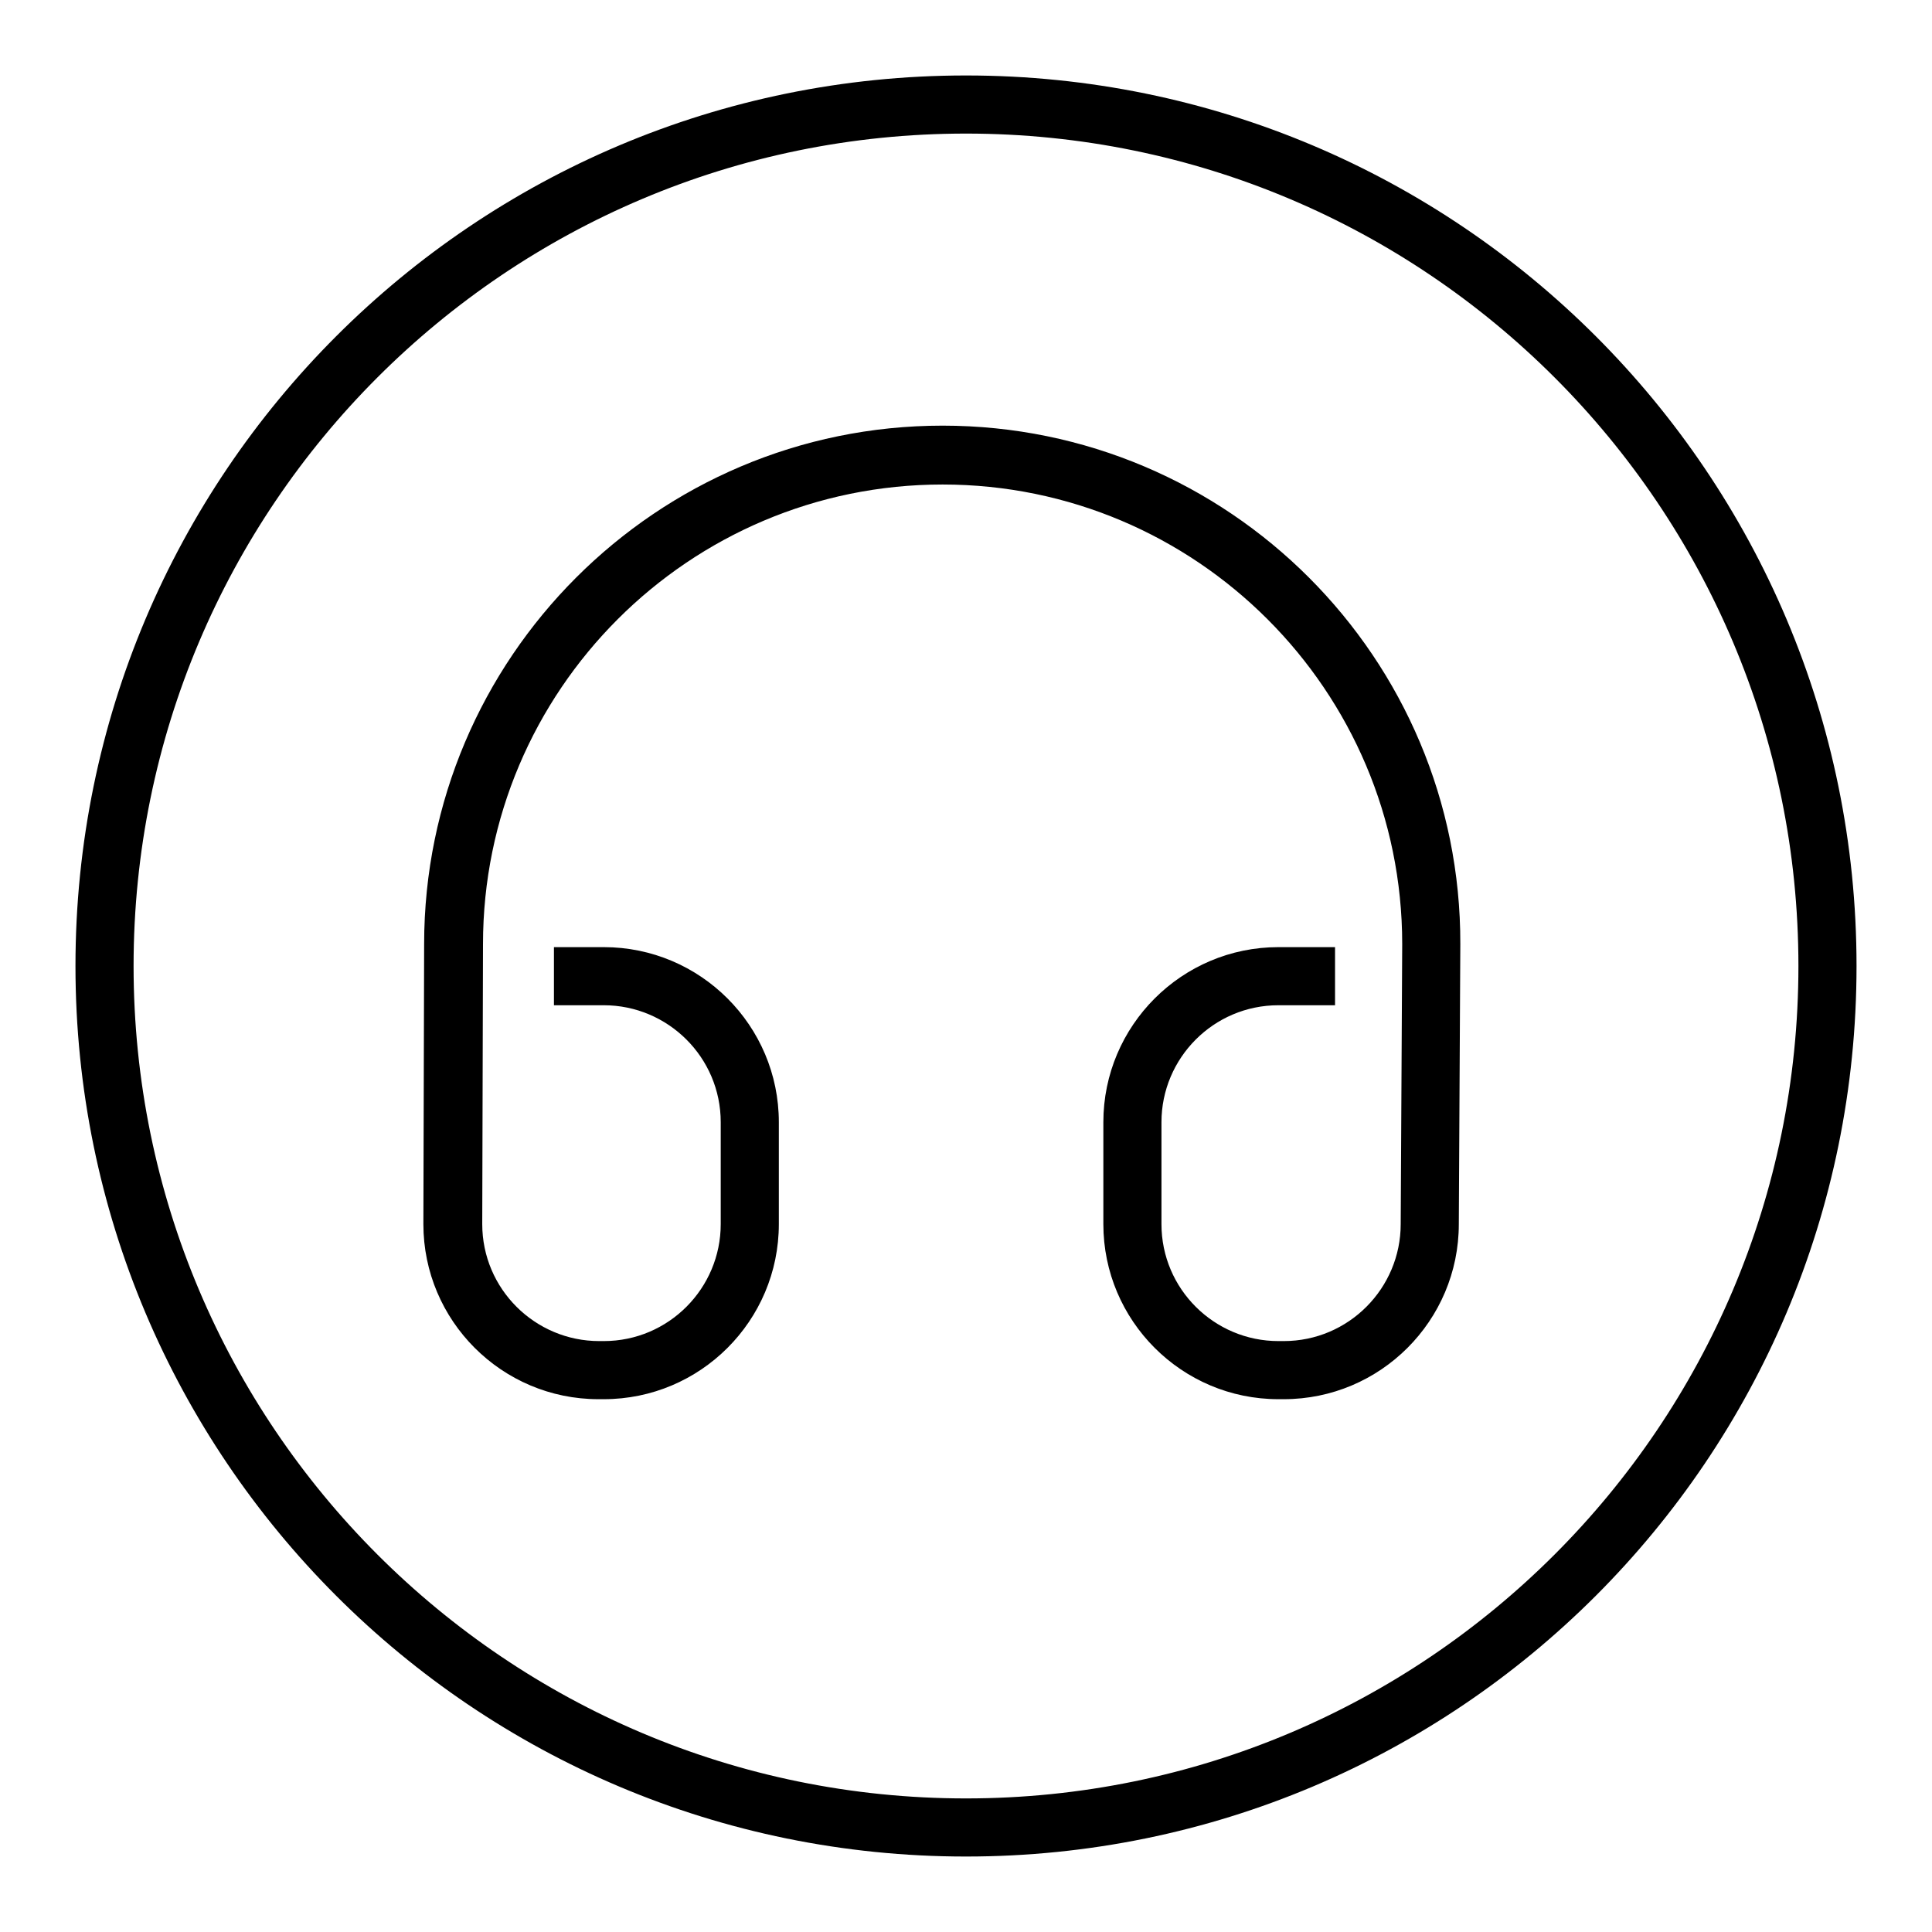 <?xml version="1.0" encoding="utf-8"?>
<!-- Svg Vector Icons : http://www.onlinewebfonts.com/icon -->
<!DOCTYPE svg PUBLIC "-//W3C//DTD SVG 1.1//EN" "http://www.w3.org/Graphics/SVG/1.1/DTD/svg11.dtd">
<svg version="1.1" xmlns="http://www.w3.org/2000/svg" xmlns:xlink="http://www.w3.org/1999/xlink" x="0px" y="0px" viewBox="0 0 256 256" enable-background="new 0 0 256 256" xml:space="preserve">
<g><g><path fill="#000000" d="M124.9,56.4c-37.9,0-68.7,30.8-68.7,68.7l-0.1,37.1c0,12.8,10.4,23.2,23.2,23.2H80c12.8,0,23.2-10.4,23.2-23.2v-13.5c0-12.8-10.4-23.2-23.2-23.2h-6.6v7.7H80c8.5,0,15.5,6.9,15.5,15.5v13.5c0,8.5-6.9,15.5-15.5,15.5h-0.6c-8.5,0-15.5-6.9-15.5-15.5l0.1-37.1c0-33.6,27.3-60.9,60.9-60.9c33.6,0,60.9,27.3,60.9,60.9l-0.2,37.1c0,8.5-6.9,15.5-15.5,15.5h-0.7c-8.5,0-15.5-6.9-15.5-15.5v-13.5c0-8.5,6.9-15.5,15.5-15.5h7.5v-7.7h-7.5c-12.8,0-23.2,10.4-23.2,23.2v13.5c0,12.8,10.4,23.2,23.2,23.2h0.7c12.8,0,23.2-10.4,23.2-23.2l0.2-37.1C193.6,87.2,162.8,56.4,124.9,56.4z M128,10C62.8,10,10,62.8,10,128c0,65.2,52.8,118,118,118c65.2,0,118-52.8,118-118C246,62.8,193.2,10,128,10z M128,238.3c-60.9,0-110.3-49.4-110.3-110.3S67.1,17.7,128,17.7S238.3,67.1,238.3,128S188.9,238.3,128,238.3z"/></g></g>
</svg>